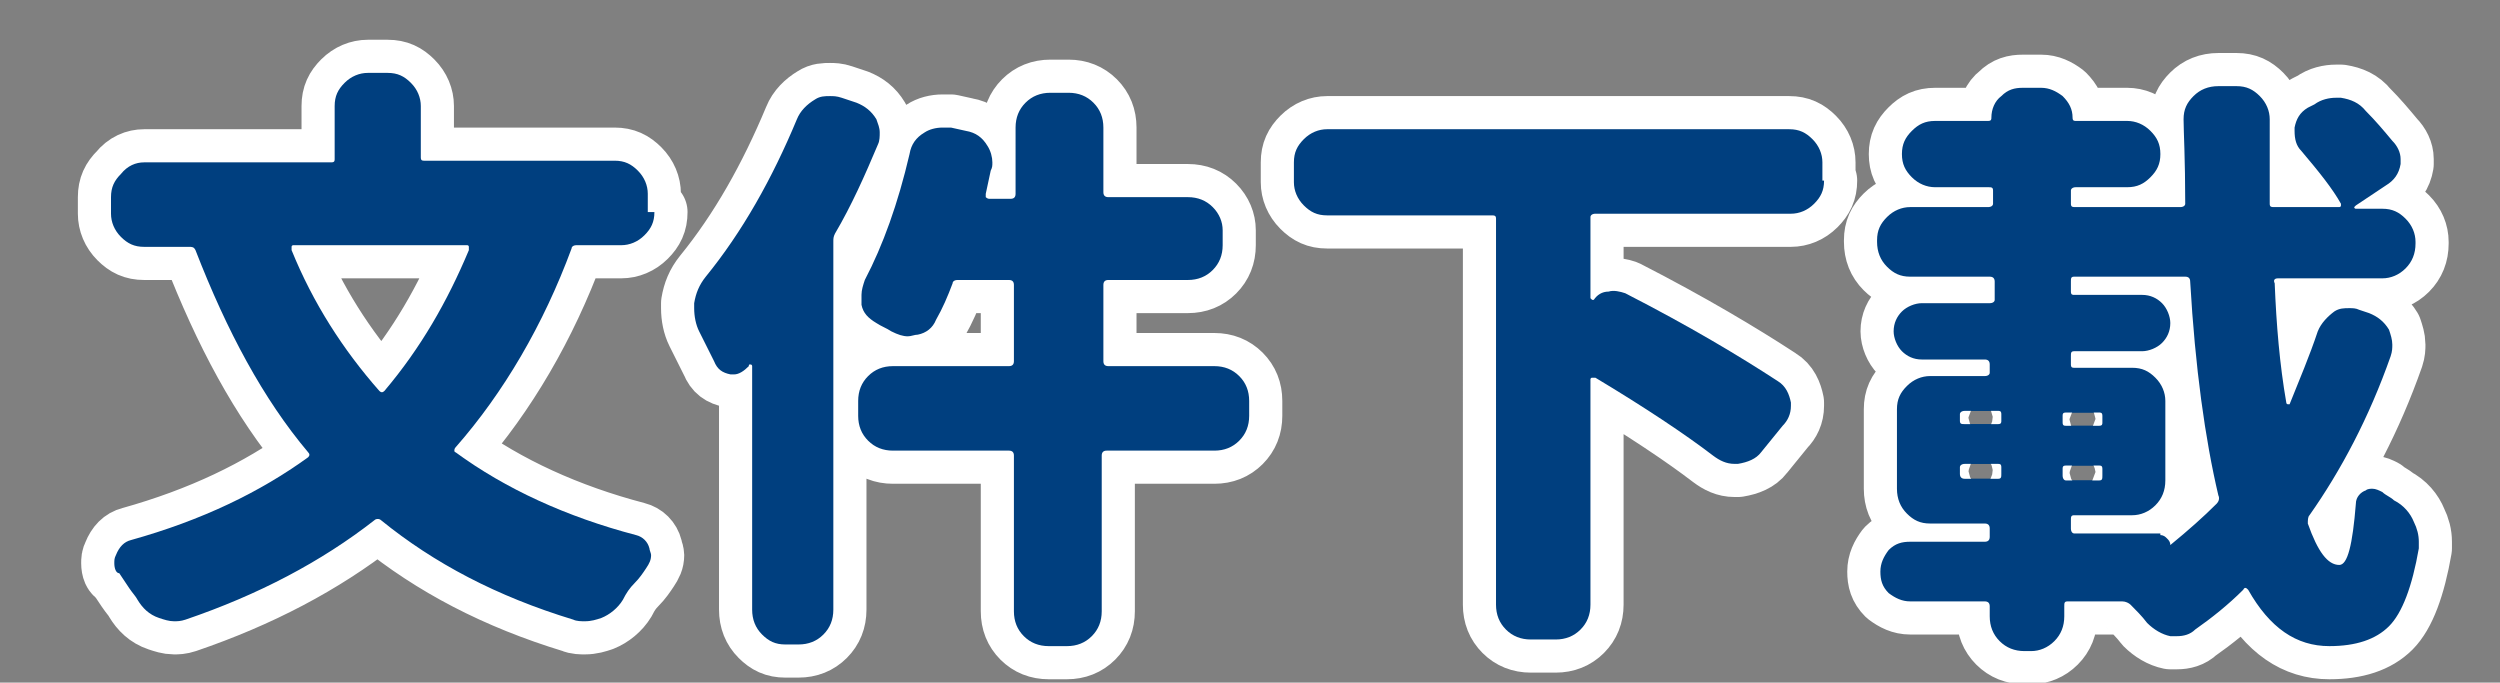 <?xml version="1.0" encoding="utf-8"?>
<!-- Generator: Adobe Illustrator 21.0.0, SVG Export Plug-In . SVG Version: 6.00 Build 0)  -->
<svg version="1.1" id="圖層_1" xmlns="http://www.w3.org/2000/svg" xmlns:xlink="http://www.w3.org/1999/xlink" x="0px" y="0px"
	 viewBox="0 0 150.9 41.2" style="enable-background:new 0 0 150.9 41.2;" xml:space="preserve">
<rect x="0" y="0" width="150.9" height="41.2" fill="#808080" stroke="none"/>
<style type="text/css">
	.st0{fill:#003F7F;stroke:#FFFFFF;stroke-width:4;stroke-linecap:round;stroke-linejoin:round;stroke-miterlimit:10;}
	.st1{fill:#003F7F;}
</style>
<g>
	<path class="st0" d="M39.5,12.8c0,0.6-0.2,1-0.6,1.4c-0.4,0.4-0.9,0.6-1.4,0.6h-2.7c-0.2,0-0.3,0.1-0.3,0.2c-1.7,4.6-4.1,8.7-7,12
		c-0.1,0.1-0.1,0.3,0,0.3c3,2.2,6.7,3.9,10.9,5c0.4,0.1,0.7,0.4,0.8,0.8c0,0.1,0.1,0.3,0.1,0.4c0,0.3-0.1,0.5-0.3,0.8
		c-0.2,0.3-0.4,0.6-0.7,0.9c-0.3,0.3-0.5,0.6-0.7,1c-0.3,0.5-0.8,0.9-1.3,1.1c-0.3,0.1-0.6,0.2-1,0.2c-0.2,0-0.5,0-0.7-0.1
		c-4.6-1.4-8.4-3.4-11.6-6c-0.1-0.1-0.3-0.1-0.4,0c-3.2,2.5-7,4.5-11.4,6c-0.3,0.1-0.5,0.1-0.7,0.1c-0.3,0-0.6-0.1-0.9-0.2
		c-0.6-0.2-1-0.6-1.3-1.1c-0.1-0.2-0.3-0.4-0.5-0.7c-0.2-0.3-0.4-0.6-0.6-0.9C7,34.6,6.9,34.3,6.9,34c0-0.2,0-0.3,0.1-0.5
		c0.2-0.5,0.5-0.8,0.9-0.9c4.3-1.2,7.8-2.9,10.7-5c0.1-0.1,0.1-0.2,0-0.3c-2.7-3.2-4.9-7.3-6.8-12.2c-0.1-0.2-0.2-0.2-0.4-0.2H8.7
		c-0.6,0-1-0.2-1.4-0.6c-0.4-0.4-0.6-0.9-0.6-1.4v-1c0-0.6,0.2-1,0.6-1.4C7.7,10,8.2,9.8,8.7,9.8h11.3c0.2,0,0.2-0.1,0.2-0.2V6.4
		c0-0.6,0.2-1,0.6-1.4c0.4-0.4,0.9-0.6,1.4-0.6h1.2c0.6,0,1,0.2,1.4,0.6c0.4,0.4,0.6,0.9,0.6,1.4v3.1c0,0.2,0.1,0.2,0.2,0.2h11.5
		c0.6,0,1,0.2,1.4,0.6c0.4,0.4,0.6,0.9,0.6,1.4V12.8z M28.3,15.1c0,0,0-0.1,0-0.2s-0.1-0.1-0.1-0.1H17.7c0,0-0.1,0-0.1,0.1
		c0,0,0,0.1,0,0.2c1.3,3.2,3.1,6,5.3,8.5c0.1,0.1,0.2,0.1,0.3,0C25.4,21,27,18.2,28.3,15.1z"/>
	<path class="st0" d="M48.1,7.2c0.2-0.5,0.6-0.9,1.1-1.2c0.3-0.2,0.6-0.2,0.9-0.2c0.2,0,0.4,0,0.7,0.1l0.9,0.3
		c0.5,0.2,0.9,0.5,1.2,1C53,7.5,53.1,7.7,53.1,8c0,0.2,0,0.5-0.1,0.7c-0.8,1.9-1.6,3.7-2.6,5.4c-0.1,0.2-0.1,0.3-0.1,0.5v22.2
		c0,0.6-0.2,1.1-0.6,1.5c-0.4,0.4-0.9,0.6-1.5,0.6h-0.8c-0.6,0-1-0.2-1.4-0.6c-0.4-0.4-0.6-0.9-0.6-1.5V22.1c0,0,0-0.1-0.1-0.1
		s-0.1,0-0.1,0.1c-0.3,0.3-0.6,0.5-0.9,0.5c-0.1,0-0.1,0-0.2,0c-0.5-0.1-0.8-0.3-1-0.8c-0.3-0.6-0.6-1.2-0.9-1.8
		c-0.2-0.4-0.3-0.9-0.3-1.4c0-0.1,0-0.2,0-0.3c0.1-0.6,0.3-1.1,0.7-1.6C44.8,14,46.6,10.8,48.1,7.2z M73.3,22.1
		c0.6,0,1.1,0.2,1.5,0.6c0.4,0.4,0.6,0.9,0.6,1.5v0.9c0,0.6-0.2,1.1-0.6,1.5c-0.4,0.4-0.9,0.6-1.5,0.6h-6.5c-0.2,0-0.3,0.1-0.3,0.3
		v9.4c0,0.6-0.2,1.1-0.6,1.5c-0.4,0.4-0.9,0.6-1.5,0.6h-1.1c-0.6,0-1.1-0.2-1.5-0.6c-0.4-0.4-0.6-0.9-0.6-1.5v-9.4
		c0-0.2-0.1-0.3-0.3-0.3h-7c-0.6,0-1.1-0.2-1.5-0.6c-0.4-0.4-0.6-0.9-0.6-1.5v-0.9c0-0.6,0.2-1.1,0.6-1.5c0.4-0.4,0.9-0.6,1.5-0.6h7
		c0.2,0,0.3-0.1,0.3-0.3v-4.6c0-0.2-0.1-0.3-0.3-0.3h-3.1c-0.2,0-0.3,0.1-0.3,0.2c-0.3,0.8-0.6,1.5-1,2.2c-0.2,0.5-0.6,0.8-1.1,0.9
		c-0.2,0-0.4,0.1-0.6,0.1c-0.3,0-0.6-0.1-1-0.3c-0.3-0.2-0.6-0.3-0.9-0.5c-0.5-0.3-0.8-0.6-0.9-1.1C52,18.2,52,18,52,17.8
		c0-0.3,0.1-0.6,0.2-0.9c1.1-2.1,2-4.6,2.7-7.6c0.1-0.6,0.4-1,0.9-1.3c0.3-0.2,0.7-0.3,1.1-0.3c0.1,0,0.3,0,0.5,0l0.9,0.2
		c0.6,0.1,1,0.4,1.3,0.9c0.2,0.3,0.3,0.7,0.3,1c0,0.2,0,0.3-0.1,0.5c-0.1,0.5-0.2,0.9-0.3,1.4c0,0.1,0,0.1,0,0.2
		c0,0,0.1,0.1,0.2,0.1H61c0.2,0,0.3-0.1,0.3-0.3V7.7c0-0.6,0.2-1.1,0.6-1.5c0.4-0.4,0.9-0.6,1.5-0.6h1.1c0.6,0,1.1,0.2,1.5,0.6
		c0.4,0.4,0.6,0.9,0.6,1.5v3.9c0,0.2,0.1,0.3,0.3,0.3h4.8c0.6,0,1.1,0.2,1.5,0.6c0.4,0.4,0.6,0.9,0.6,1.4v0.9c0,0.6-0.2,1.1-0.6,1.5
		c-0.4,0.4-0.9,0.6-1.5,0.6h-4.8c-0.2,0-0.3,0.1-0.3,0.3v4.6c0,0.2,0.1,0.3,0.3,0.3H73.3z"/>
	<path class="st0" d="M110.1,10.9c0,0.6-0.2,1-0.6,1.4c-0.4,0.4-0.9,0.6-1.4,0.6H96.3c-0.2,0-0.3,0.1-0.3,0.2V18c0,0,0,0,0.1,0.1
		c0,0,0.1,0,0.1,0c0.2-0.3,0.5-0.5,0.9-0.5c0.3-0.1,0.7,0,1,0.1c3.9,2,6.9,3.8,9.2,5.3c0.5,0.3,0.7,0.8,0.8,1.3c0,0.1,0,0.2,0,0.2
		c0,0.5-0.2,0.9-0.5,1.2l-1.3,1.6c-0.3,0.4-0.8,0.6-1.4,0.7c0,0-0.1,0-0.2,0c-0.5,0-0.9-0.2-1.3-0.5c-1.7-1.3-4.1-2.9-7.1-4.7
		c0,0-0.1,0-0.2,0c-0.1,0-0.1,0.1-0.1,0.1v13.6c0,0.6-0.2,1.1-0.6,1.5c-0.4,0.4-0.9,0.6-1.5,0.6h-1.5c-0.6,0-1.1-0.2-1.5-0.6
		c-0.4-0.4-0.6-0.9-0.6-1.5V13.2c0-0.2-0.1-0.2-0.3-0.2H80.1c-0.6,0-1-0.2-1.4-0.6c-0.4-0.4-0.6-0.9-0.6-1.4V9.8
		c0-0.6,0.2-1,0.6-1.4c0.4-0.4,0.9-0.6,1.4-0.6H108c0.6,0,1,0.2,1.4,0.6c0.4,0.4,0.6,0.9,0.6,1.4V10.9z"/>
	<path class="st0" d="M139.9,20c0.2-0.5,0.6-0.9,1-1.2c0.3-0.2,0.6-0.2,0.9-0.2c0.2,0,0.4,0,0.6,0.1l0.6,0.2c0.5,0.2,0.9,0.5,1.2,1
		c0.1,0.3,0.2,0.6,0.2,0.9c0,0.2,0,0.4-0.1,0.7c-1.3,3.7-3,6.9-4.9,9.6c-0.1,0.1-0.1,0.3-0.1,0.5c0.6,1.7,1.2,2.5,1.9,2.5
		c0.5,0,0.8-1.2,1-3.7c0-0.4,0.3-0.7,0.6-0.8c0.1-0.1,0.3-0.1,0.4-0.1c0.2,0,0.4,0.1,0.6,0.2c0.2,0.2,0.5,0.3,0.7,0.5
		c0.6,0.3,1,0.8,1.2,1.3c0.2,0.4,0.3,0.8,0.3,1.2c0,0.1,0,0.3,0,0.4c-0.4,2.3-1,3.9-1.8,4.7c-0.8,0.8-2,1.2-3.6,1.2
		c-2,0-3.6-1.1-4.9-3.4c-0.1-0.1-0.2-0.2-0.3,0c-0.9,0.9-1.9,1.7-2.9,2.4c-0.3,0.3-0.7,0.4-1.1,0.4c-0.1,0-0.2,0-0.4,0
		c-0.5-0.1-1-0.4-1.4-0.8c-0.3-0.4-0.7-0.8-1-1.1c-0.1-0.1-0.3-0.2-0.5-0.2h-3.3c-0.2,0-0.2,0.1-0.2,0.3v0.6c0,0.6-0.2,1.1-0.6,1.5
		s-0.9,0.6-1.4,0.6h-0.4c-0.6,0-1.1-0.2-1.5-0.6c-0.4-0.4-0.6-0.9-0.6-1.5v-0.6c0-0.2-0.1-0.3-0.3-0.3h-4.5c-0.5,0-0.9-0.2-1.3-0.5
		c-0.4-0.4-0.5-0.8-0.5-1.3c0-0.5,0.2-0.9,0.5-1.3c0.4-0.4,0.8-0.5,1.3-0.5h4.5c0.2,0,0.3-0.1,0.3-0.3v-0.5c0-0.2-0.1-0.3-0.3-0.3
		h-3.3c-0.6,0-1-0.2-1.4-0.6c-0.4-0.4-0.6-0.9-0.6-1.5v-4.8c0-0.6,0.2-1,0.6-1.4c0.4-0.4,0.9-0.6,1.4-0.6h3.3c0.2,0,0.3-0.1,0.3-0.2
		v-0.5c0-0.2-0.1-0.3-0.3-0.3H116c-0.5,0-0.9-0.2-1.2-0.5c-0.3-0.3-0.5-0.8-0.5-1.2c0-0.5,0.2-0.9,0.5-1.2c0.3-0.3,0.8-0.5,1.2-0.5
		h4.1c0.2,0,0.3-0.1,0.3-0.2V17c0-0.2-0.1-0.3-0.3-0.3h-4.8c-0.6,0-1-0.2-1.4-0.6c-0.4-0.4-0.6-0.9-0.6-1.5v-0.1
		c0-0.6,0.2-1,0.6-1.4c0.4-0.4,0.9-0.6,1.4-0.6h4.7c0.2,0,0.3-0.1,0.3-0.2v-0.8c0-0.2-0.1-0.2-0.3-0.2h-3.2c-0.5,0-1-0.2-1.4-0.6
		s-0.6-0.8-0.6-1.4s0.2-1,0.6-1.4c0.4-0.4,0.8-0.6,1.4-0.6h3.2c0.2,0,0.2-0.1,0.2-0.2c0-0.5,0.2-1,0.6-1.3c0.4-0.4,0.8-0.5,1.3-0.5
		h1.1c0.5,0,0.9,0.2,1.3,0.5c0.4,0.4,0.6,0.8,0.6,1.3c0,0.2,0.1,0.2,0.2,0.2h3.1c0.5,0,1,0.2,1.4,0.6c0.4,0.4,0.6,0.8,0.6,1.4
		s-0.2,1-0.6,1.4s-0.8,0.6-1.4,0.6h-3.1c-0.2,0-0.3,0.1-0.3,0.2v0.8c0,0.2,0.1,0.2,0.3,0.2h6.3c0.2,0,0.3-0.1,0.3-0.2
		c0-2.7-0.1-4.4-0.1-5.1c0-0.6,0.2-1,0.6-1.4c0.4-0.4,0.9-0.6,1.5-0.6h1.1c0.6,0,1,0.2,1.4,0.6c0.4,0.4,0.6,0.9,0.6,1.4l0,2.6
		c0,0.9,0,1.7,0,2.5c0,0.2,0.1,0.2,0.3,0.2h3.9c0,0,0.1,0,0.1-0.1c0,0,0-0.1,0-0.1c-0.5-0.9-1.3-1.9-2.4-3.2
		c-0.3-0.3-0.4-0.7-0.4-1.2c0-0.1,0-0.2,0-0.2c0.1-0.5,0.3-0.9,0.8-1.2l0.4-0.2c0.4-0.3,0.9-0.4,1.3-0.4c0.1,0,0.2,0,0.3,0
		c0.6,0.1,1.1,0.3,1.5,0.8c0.6,0.6,1.1,1.2,1.6,1.8c0.3,0.3,0.5,0.7,0.5,1.1c0,0.1,0,0.2,0,0.3c-0.1,0.6-0.4,1-0.9,1.3l-1.8,1.2
		c0,0-0.1,0.1-0.1,0.1c0,0,0,0.1,0.1,0.1h1.6c0.6,0,1,0.2,1.4,0.6c0.4,0.4,0.6,0.9,0.6,1.4v0.1c0,0.6-0.2,1.1-0.6,1.5
		c-0.4,0.4-0.9,0.6-1.4,0.6h-6.3c-0.2,0-0.3,0.1-0.2,0.3c0.1,2.5,0.3,4.9,0.7,7.2c0,0,0,0.1,0.1,0.1c0,0,0.1,0,0.1,0
		C138.8,22.9,139.4,21.5,139.9,20z M118.6,24.8c-0.2,0-0.3,0.1-0.3,0.2v0.4c0,0.2,0.1,0.2,0.3,0.2h2c0.2,0,0.2-0.1,0.2-0.2v-0.4
		c0-0.2-0.1-0.2-0.2-0.2H118.6z M118.6,28c-0.2,0-0.3,0.1-0.3,0.2v0.4c0,0.2,0.1,0.3,0.3,0.3h2c0.2,0,0.2-0.1,0.2-0.3v-0.4
		c0-0.2-0.1-0.2-0.2-0.2H118.6z M124.5,25.5c0,0.2,0.1,0.2,0.2,0.2h2c0.2,0,0.2-0.1,0.2-0.2v-0.4c0-0.2-0.1-0.2-0.2-0.2h-2
		c-0.2,0-0.2,0.1-0.2,0.2V25.5z M124.5,28.7c0,0.2,0.1,0.3,0.2,0.3h2c0.2,0,0.2-0.1,0.2-0.3v-0.4c0-0.2-0.1-0.2-0.2-0.2h-2
		c-0.2,0-0.2,0.1-0.2,0.2V28.7z M130.4,32.3c0.2,0,0.3,0.1,0.4,0.2c0.1,0.1,0.2,0.2,0.2,0.4c0,0,0,0,0,0c1.1-0.9,2-1.7,2.8-2.5
		c0.1-0.1,0.2-0.3,0.1-0.5c-0.8-3.4-1.4-7.7-1.7-12.9c0-0.2-0.1-0.3-0.3-0.3h-6.7c-0.2,0-0.2,0.1-0.2,0.3v0.6c0,0.2,0.1,0.2,0.2,0.2
		h4.1c0.5,0,0.9,0.2,1.2,0.5c0.3,0.3,0.5,0.8,0.5,1.2c0,0.5-0.2,0.9-0.5,1.2c-0.3,0.3-0.8,0.5-1.2,0.5h-4.1c-0.2,0-0.2,0.1-0.2,0.3
		v0.5c0,0.2,0.1,0.2,0.2,0.2h3.5c0.6,0,1,0.2,1.4,0.6c0.4,0.4,0.6,0.9,0.6,1.4v4.8c0,0.6-0.2,1.1-0.6,1.5c-0.4,0.4-0.9,0.6-1.4,0.6
		h-3.5c-0.2,0-0.2,0.1-0.2,0.3v0.5c0,0.2,0.1,0.3,0.2,0.3H130.4z"/>
</g>
<g>
	<path class="st1" d="M39.5,12.8c0,0.6-0.2,1-0.6,1.4c-0.4,0.4-0.9,0.6-1.4,0.6h-2.7c-0.2,0-0.3,0.1-0.3,0.2c-1.7,4.6-4.1,8.7-7,12
		c-0.1,0.1-0.1,0.3,0,0.3c3,2.2,6.7,3.9,10.9,5c0.4,0.1,0.7,0.4,0.8,0.8c0,0.1,0.1,0.3,0.1,0.4c0,0.3-0.1,0.5-0.3,0.8
		c-0.2,0.3-0.4,0.6-0.7,0.9c-0.3,0.3-0.5,0.6-0.7,1c-0.3,0.5-0.8,0.9-1.3,1.1c-0.3,0.1-0.6,0.2-1,0.2c-0.2,0-0.5,0-0.7-0.1
		c-4.6-1.4-8.4-3.4-11.6-6c-0.1-0.1-0.3-0.1-0.4,0c-3.2,2.5-7,4.5-11.4,6c-0.3,0.1-0.5,0.1-0.7,0.1c-0.3,0-0.6-0.1-0.9-0.2
		c-0.6-0.2-1-0.6-1.3-1.1c-0.1-0.2-0.3-0.4-0.5-0.7c-0.2-0.3-0.4-0.6-0.6-0.9C7,34.6,6.9,34.3,6.9,34c0-0.2,0-0.3,0.1-0.5
		c0.2-0.5,0.5-0.8,0.9-0.9c4.3-1.2,7.8-2.9,10.7-5c0.1-0.1,0.1-0.2,0-0.3c-2.7-3.2-4.9-7.3-6.8-12.2c-0.1-0.2-0.2-0.2-0.4-0.2H8.7
		c-0.6,0-1-0.2-1.4-0.6c-0.4-0.4-0.6-0.9-0.6-1.4v-1c0-0.6,0.2-1,0.6-1.4C7.7,10,8.2,9.8,8.7,9.8h11.3c0.2,0,0.2-0.1,0.2-0.2V6.4
		c0-0.6,0.2-1,0.6-1.4c0.4-0.4,0.9-0.6,1.4-0.6h1.2c0.6,0,1,0.2,1.4,0.6c0.4,0.4,0.6,0.9,0.6,1.4v3.1c0,0.2,0.1,0.2,0.2,0.2h11.5
		c0.6,0,1,0.2,1.4,0.6c0.4,0.4,0.6,0.9,0.6,1.4V12.8z M28.3,15.1c0,0,0-0.1,0-0.2s-0.1-0.1-0.1-0.1H17.7c0,0-0.1,0-0.1,0.1
		c0,0,0,0.1,0,0.2c1.3,3.2,3.1,6,5.3,8.5c0.1,0.1,0.2,0.1,0.3,0C25.4,21,27,18.2,28.3,15.1z"/>
	<path class="st1" d="M48.1,7.2c0.2-0.5,0.6-0.9,1.1-1.2c0.3-0.2,0.6-0.2,0.9-0.2c0.2,0,0.4,0,0.7,0.1l0.9,0.3
		c0.5,0.2,0.9,0.5,1.2,1C53,7.5,53.1,7.7,53.1,8c0,0.2,0,0.5-0.1,0.7c-0.8,1.9-1.6,3.7-2.6,5.4c-0.1,0.2-0.1,0.3-0.1,0.5v22.2
		c0,0.6-0.2,1.1-0.6,1.5c-0.4,0.4-0.9,0.6-1.5,0.6h-0.8c-0.6,0-1-0.2-1.4-0.6c-0.4-0.4-0.6-0.9-0.6-1.5V22.1c0,0,0-0.1-0.1-0.1
		s-0.1,0-0.1,0.1c-0.3,0.3-0.6,0.5-0.9,0.5c-0.1,0-0.1,0-0.2,0c-0.5-0.1-0.8-0.3-1-0.8c-0.3-0.6-0.6-1.2-0.9-1.8
		c-0.2-0.4-0.3-0.9-0.3-1.4c0-0.1,0-0.2,0-0.3c0.1-0.6,0.3-1.1,0.7-1.6C44.8,14,46.6,10.8,48.1,7.2z M73.3,22.1
		c0.6,0,1.1,0.2,1.5,0.6c0.4,0.4,0.6,0.9,0.6,1.5v0.9c0,0.6-0.2,1.1-0.6,1.5c-0.4,0.4-0.9,0.6-1.5,0.6h-6.5c-0.2,0-0.3,0.1-0.3,0.3
		v9.4c0,0.6-0.2,1.1-0.6,1.5c-0.4,0.4-0.9,0.6-1.5,0.6h-1.1c-0.6,0-1.1-0.2-1.5-0.6c-0.4-0.4-0.6-0.9-0.6-1.5v-9.4
		c0-0.2-0.1-0.3-0.3-0.3h-7c-0.6,0-1.1-0.2-1.5-0.6c-0.4-0.4-0.6-0.9-0.6-1.5v-0.9c0-0.6,0.2-1.1,0.6-1.5c0.4-0.4,0.9-0.6,1.5-0.6h7
		c0.2,0,0.3-0.1,0.3-0.3v-4.6c0-0.2-0.1-0.3-0.3-0.3h-3.1c-0.2,0-0.3,0.1-0.3,0.2c-0.3,0.8-0.6,1.5-1,2.2c-0.2,0.5-0.6,0.8-1.1,0.9
		c-0.2,0-0.4,0.1-0.6,0.1c-0.3,0-0.6-0.1-1-0.3c-0.3-0.2-0.6-0.3-0.9-0.5c-0.5-0.3-0.8-0.6-0.9-1.1C52,18.2,52,18,52,17.8
		c0-0.3,0.1-0.6,0.2-0.9c1.1-2.1,2-4.6,2.7-7.6c0.1-0.6,0.4-1,0.9-1.3c0.3-0.2,0.7-0.3,1.1-0.3c0.1,0,0.3,0,0.5,0l0.9,0.2
		c0.6,0.1,1,0.4,1.3,0.9c0.2,0.3,0.3,0.7,0.3,1c0,0.2,0,0.3-0.1,0.5c-0.1,0.5-0.2,0.9-0.3,1.4c0,0.1,0,0.1,0,0.2
		c0,0,0.1,0.1,0.2,0.1H61c0.2,0,0.3-0.1,0.3-0.3V7.7c0-0.6,0.2-1.1,0.6-1.5c0.4-0.4,0.9-0.6,1.5-0.6h1.1c0.6,0,1.1,0.2,1.5,0.6
		c0.4,0.4,0.6,0.9,0.6,1.5v3.9c0,0.2,0.1,0.3,0.3,0.3h4.8c0.6,0,1.1,0.2,1.5,0.6c0.4,0.4,0.6,0.9,0.6,1.4v0.9c0,0.6-0.2,1.1-0.6,1.5
		c-0.4,0.4-0.9,0.6-1.5,0.6h-4.8c-0.2,0-0.3,0.1-0.3,0.3v4.6c0,0.2,0.1,0.3,0.3,0.3H73.3z"/>
	<path class="st1" d="M110.1,10.9c0,0.6-0.2,1-0.6,1.4c-0.4,0.4-0.9,0.6-1.4,0.6H96.3c-0.2,0-0.3,0.1-0.3,0.2V18c0,0,0,0,0.1,0.1
		c0,0,0.1,0,0.1,0c0.2-0.3,0.5-0.5,0.9-0.5c0.3-0.1,0.7,0,1,0.1c3.9,2,6.9,3.8,9.2,5.3c0.5,0.3,0.7,0.8,0.8,1.3c0,0.1,0,0.2,0,0.2
		c0,0.5-0.2,0.9-0.5,1.2l-1.3,1.6c-0.3,0.4-0.8,0.6-1.4,0.7c0,0-0.1,0-0.2,0c-0.5,0-0.9-0.2-1.3-0.5c-1.7-1.3-4.1-2.9-7.1-4.7
		c0,0-0.1,0-0.2,0c-0.1,0-0.1,0.1-0.1,0.1v13.6c0,0.6-0.2,1.1-0.6,1.5c-0.4,0.4-0.9,0.6-1.5,0.6h-1.5c-0.6,0-1.1-0.2-1.5-0.6
		c-0.4-0.4-0.6-0.9-0.6-1.5V13.2c0-0.2-0.1-0.2-0.3-0.2H80.1c-0.6,0-1-0.2-1.4-0.6c-0.4-0.4-0.6-0.9-0.6-1.4V9.8
		c0-0.6,0.2-1,0.6-1.4c0.4-0.4,0.9-0.6,1.4-0.6H108c0.6,0,1,0.2,1.4,0.6c0.4,0.4,0.6,0.9,0.6,1.4V10.9z"/>
	<path class="st1" d="M139.9,20c0.2-0.5,0.6-0.9,1-1.2c0.3-0.2,0.6-0.2,0.9-0.2c0.2,0,0.4,0,0.6,0.1l0.6,0.2c0.5,0.2,0.9,0.5,1.2,1
		c0.1,0.3,0.2,0.6,0.2,0.9c0,0.2,0,0.4-0.1,0.7c-1.3,3.7-3,6.9-4.9,9.6c-0.1,0.1-0.1,0.3-0.1,0.5c0.6,1.7,1.2,2.5,1.9,2.5
		c0.5,0,0.8-1.2,1-3.7c0-0.4,0.3-0.7,0.6-0.8c0.1-0.1,0.3-0.1,0.4-0.1c0.2,0,0.4,0.1,0.6,0.2c0.2,0.2,0.5,0.3,0.7,0.5
		c0.6,0.3,1,0.8,1.2,1.3c0.2,0.4,0.3,0.8,0.3,1.2c0,0.1,0,0.3,0,0.4c-0.4,2.3-1,3.9-1.8,4.7c-0.8,0.8-2,1.2-3.6,1.2
		c-2,0-3.6-1.1-4.9-3.4c-0.1-0.1-0.2-0.2-0.3,0c-0.9,0.9-1.9,1.7-2.9,2.4c-0.3,0.3-0.7,0.4-1.1,0.4c-0.1,0-0.2,0-0.4,0
		c-0.5-0.1-1-0.4-1.4-0.8c-0.3-0.4-0.7-0.8-1-1.1c-0.1-0.1-0.3-0.2-0.5-0.2h-3.3c-0.2,0-0.2,0.1-0.2,0.3v0.6c0,0.6-0.2,1.1-0.6,1.5
		s-0.9,0.6-1.4,0.6h-0.4c-0.6,0-1.1-0.2-1.5-0.6c-0.4-0.4-0.6-0.9-0.6-1.5v-0.6c0-0.2-0.1-0.3-0.3-0.3h-4.5c-0.5,0-0.9-0.2-1.3-0.5
		c-0.4-0.4-0.5-0.8-0.5-1.3c0-0.5,0.2-0.9,0.5-1.3c0.4-0.4,0.8-0.5,1.3-0.5h4.5c0.2,0,0.3-0.1,0.3-0.3v-0.5c0-0.2-0.1-0.3-0.3-0.3
		h-3.3c-0.6,0-1-0.2-1.4-0.6c-0.4-0.4-0.6-0.9-0.6-1.5v-4.8c0-0.6,0.2-1,0.6-1.4c0.4-0.4,0.9-0.6,1.4-0.6h3.3c0.2,0,0.3-0.1,0.3-0.2
		v-0.5c0-0.2-0.1-0.3-0.3-0.3H116c-0.5,0-0.9-0.2-1.2-0.5c-0.3-0.3-0.5-0.8-0.5-1.2c0-0.5,0.2-0.9,0.5-1.2c0.3-0.3,0.8-0.5,1.2-0.5
		h4.1c0.2,0,0.3-0.1,0.3-0.2V17c0-0.2-0.1-0.3-0.3-0.3h-4.8c-0.6,0-1-0.2-1.4-0.6c-0.4-0.4-0.6-0.9-0.6-1.5v-0.1
		c0-0.6,0.2-1,0.6-1.4c0.4-0.4,0.9-0.6,1.4-0.6h4.7c0.2,0,0.3-0.1,0.3-0.2v-0.8c0-0.2-0.1-0.2-0.3-0.2h-3.2c-0.5,0-1-0.2-1.4-0.6
		s-0.6-0.8-0.6-1.4s0.2-1,0.6-1.4c0.4-0.4,0.8-0.6,1.4-0.6h3.2c0.2,0,0.2-0.1,0.2-0.2c0-0.5,0.2-1,0.6-1.3c0.4-0.4,0.8-0.5,1.3-0.5
		h1.1c0.5,0,0.9,0.2,1.3,0.5c0.4,0.4,0.6,0.8,0.6,1.3c0,0.2,0.1,0.2,0.2,0.2h3.1c0.5,0,1,0.2,1.4,0.6c0.4,0.4,0.6,0.8,0.6,1.4
		s-0.2,1-0.6,1.4s-0.8,0.6-1.4,0.6h-3.1c-0.2,0-0.3,0.1-0.3,0.2v0.8c0,0.2,0.1,0.2,0.3,0.2h6.3c0.2,0,0.3-0.1,0.3-0.2
		c0-2.7-0.1-4.4-0.1-5.1c0-0.6,0.2-1,0.6-1.4c0.4-0.4,0.9-0.6,1.5-0.6h1.1c0.6,0,1,0.2,1.4,0.6c0.4,0.4,0.6,0.9,0.6,1.4l0,2.6
		c0,0.9,0,1.7,0,2.5c0,0.2,0.1,0.2,0.3,0.2h3.9c0,0,0.1,0,0.1-0.1c0,0,0-0.1,0-0.1c-0.5-0.9-1.3-1.9-2.4-3.2
		c-0.3-0.3-0.4-0.7-0.4-1.2c0-0.1,0-0.2,0-0.2c0.1-0.5,0.3-0.9,0.8-1.2l0.4-0.2c0.4-0.3,0.9-0.4,1.3-0.4c0.1,0,0.2,0,0.3,0
		c0.6,0.1,1.1,0.3,1.5,0.8c0.6,0.6,1.1,1.2,1.6,1.8c0.3,0.3,0.5,0.7,0.5,1.1c0,0.1,0,0.2,0,0.3c-0.1,0.6-0.4,1-0.9,1.3l-1.8,1.2
		c0,0-0.1,0.1-0.1,0.1c0,0,0,0.1,0.1,0.1h1.6c0.6,0,1,0.2,1.4,0.6c0.4,0.4,0.6,0.9,0.6,1.4v0.1c0,0.6-0.2,1.1-0.6,1.5
		c-0.4,0.4-0.9,0.6-1.4,0.6h-6.3c-0.2,0-0.3,0.1-0.2,0.3c0.1,2.5,0.3,4.9,0.7,7.2c0,0,0,0.1,0.1,0.1c0,0,0.1,0,0.1,0
		C138.8,22.9,139.4,21.5,139.9,20z M118.6,24.8c-0.2,0-0.3,0.1-0.3,0.2v0.4c0,0.2,0.1,0.2,0.3,0.2h2c0.2,0,0.2-0.1,0.2-0.2v-0.4
		c0-0.2-0.1-0.2-0.2-0.2H118.6z M118.6,28c-0.2,0-0.3,0.1-0.3,0.2v0.4c0,0.2,0.1,0.3,0.3,0.3h2c0.2,0,0.2-0.1,0.2-0.3v-0.4
		c0-0.2-0.1-0.2-0.2-0.2H118.6z M124.5,25.5c0,0.2,0.1,0.2,0.2,0.2h2c0.2,0,0.2-0.1,0.2-0.2v-0.4c0-0.2-0.1-0.2-0.2-0.2h-2
		c-0.2,0-0.2,0.1-0.2,0.2V25.5z M124.5,28.7c0,0.2,0.1,0.3,0.2,0.3h2c0.2,0,0.2-0.1,0.2-0.3v-0.4c0-0.2-0.1-0.2-0.2-0.2h-2
		c-0.2,0-0.2,0.1-0.2,0.2V28.7z M130.4,32.3c0.2,0,0.3,0.1,0.4,0.2c0.1,0.1,0.2,0.2,0.2,0.4c0,0,0,0,0,0c1.1-0.9,2-1.7,2.8-2.5
		c0.1-0.1,0.2-0.3,0.1-0.5c-0.8-3.4-1.4-7.7-1.7-12.9c0-0.2-0.1-0.3-0.3-0.3h-6.7c-0.2,0-0.2,0.1-0.2,0.3v0.6c0,0.2,0.1,0.2,0.2,0.2
		h4.1c0.5,0,0.9,0.2,1.2,0.5c0.3,0.3,0.5,0.8,0.5,1.2c0,0.5-0.2,0.9-0.5,1.2c-0.3,0.3-0.8,0.5-1.2,0.5h-4.1c-0.2,0-0.2,0.1-0.2,0.3
		v0.5c0,0.2,0.1,0.2,0.2,0.2h3.5c0.6,0,1,0.2,1.4,0.6c0.4,0.4,0.6,0.9,0.6,1.4v4.8c0,0.6-0.2,1.1-0.6,1.5c-0.4,0.4-0.9,0.6-1.4,0.6
		h-3.5c-0.2,0-0.2,0.1-0.2,0.3v0.5c0,0.2,0.1,0.3,0.2,0.3H130.4z"/>
</g>
</svg>
